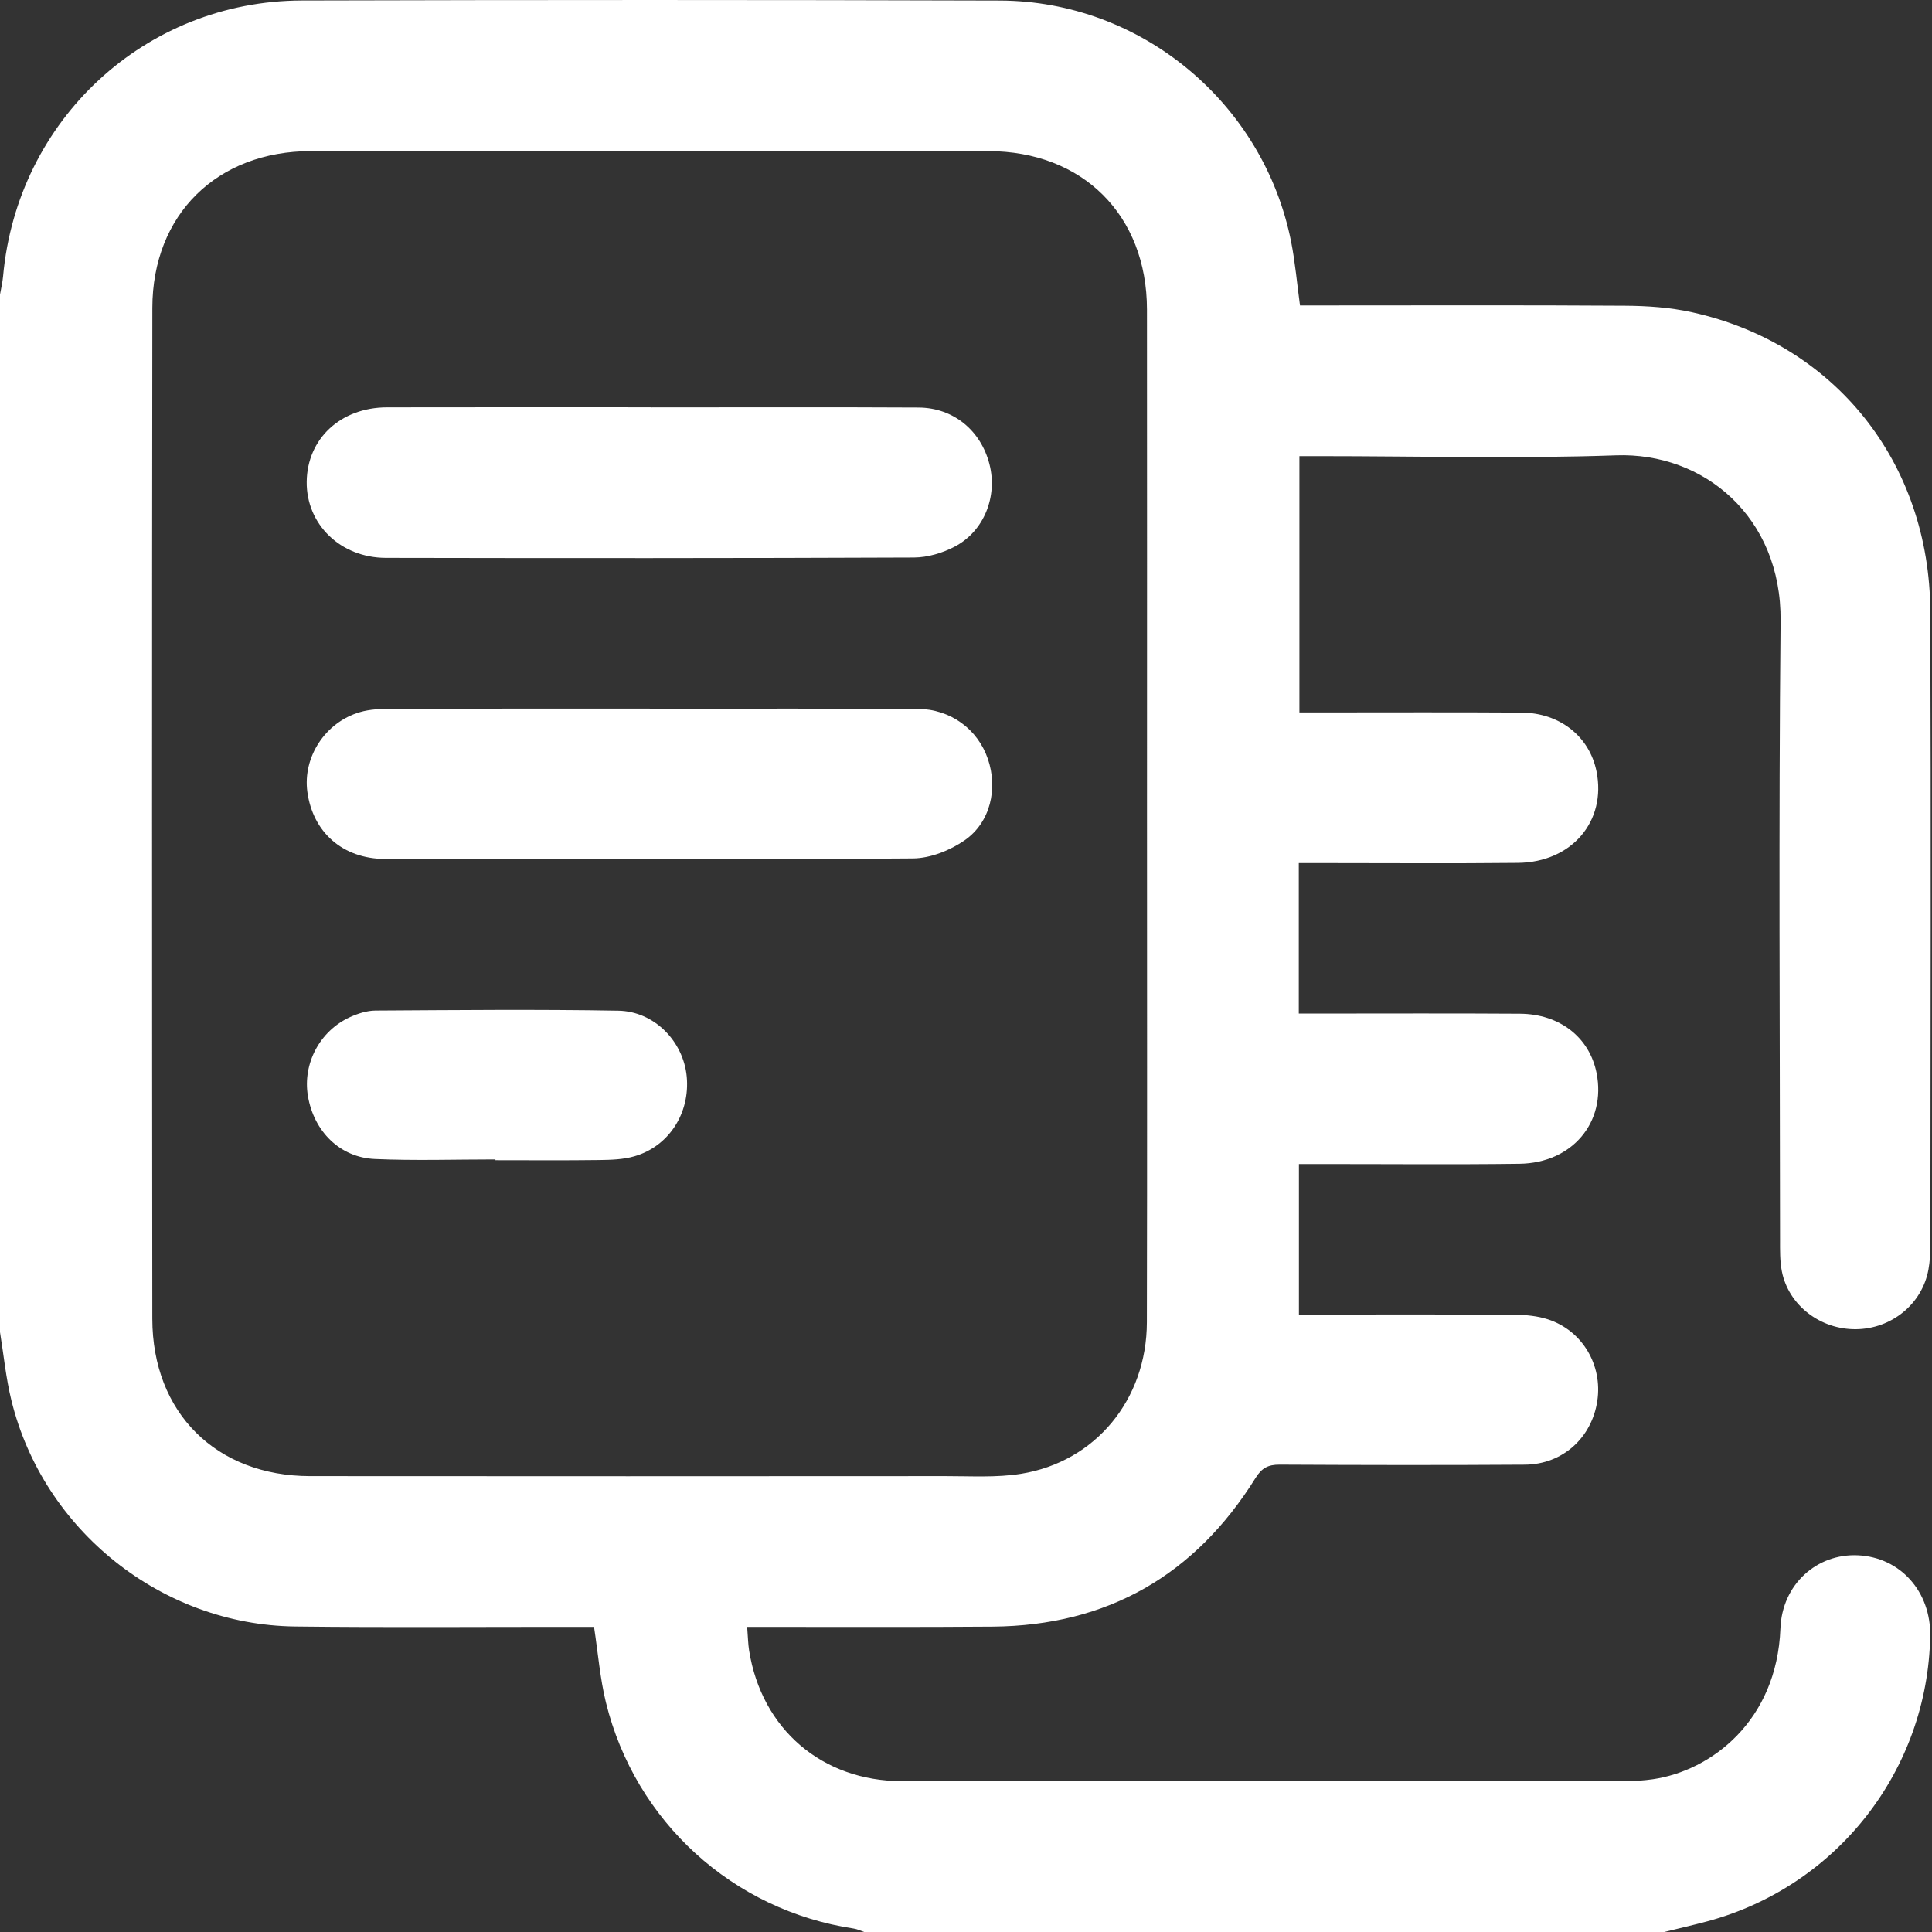 <?xml version="1.0" encoding="UTF-8"?> <svg xmlns="http://www.w3.org/2000/svg" width="60" height="60" viewBox="0 0 60 60" fill="none"><rect x="0" y="0" width="60" height="60" fill="#333333" stroke="none"/><path d="M51.683 60C43.401 60 35.119 60 26.838 60C26.731 59.964 26.626 59.91 26.516 59.894C22.767 59.331 19.73 56.58 18.818 52.873C18.634 52.124 18.574 51.345 18.448 50.524C18.251 50.524 18.04 50.524 17.83 50.524C14.941 50.522 12.053 50.547 9.165 50.512C5.019 50.461 1.345 47.526 0.355 43.495C0.184 42.801 0.115 42.08 0 41.37C0 30.63 0 19.889 0 9.148C0.033 8.958 0.079 8.769 0.096 8.577C0.535 3.718 4.507 0.028 9.377 0.015C16.603 -0.004 23.829 -0.006 31.055 0.017C35.444 0.032 39.239 3.197 40.096 7.503C40.223 8.145 40.279 8.801 40.372 9.486C40.606 9.486 40.819 9.486 41.031 9.486C44.175 9.486 47.319 9.474 50.463 9.495C51.161 9.499 51.875 9.548 52.554 9.699C56.983 10.678 59.929 14.365 59.947 18.992C59.972 25.553 59.954 32.113 59.95 38.673C59.95 38.926 59.934 39.182 59.889 39.43C59.695 40.496 58.745 41.27 57.638 41.28C56.531 41.291 55.547 40.537 55.338 39.486C55.274 39.165 55.281 38.826 55.281 38.495C55.278 32.09 55.235 25.686 55.298 19.282C55.329 16.047 52.909 14.045 50.189 14.141C47.127 14.249 44.057 14.166 40.992 14.166C40.783 14.166 40.574 14.166 40.354 14.166C40.354 16.848 40.354 19.467 40.354 22.125C40.616 22.125 40.828 22.125 41.04 22.125C43.11 22.125 45.18 22.116 47.25 22.13C48.444 22.137 49.363 22.875 49.581 23.956C49.893 25.501 48.817 26.778 47.142 26.797C45.091 26.819 43.04 26.803 40.99 26.803C40.782 26.803 40.573 26.803 40.335 26.803C40.335 28.384 40.335 29.897 40.335 31.477C40.571 31.477 40.782 31.477 40.992 31.477C43.062 31.477 45.132 31.468 47.202 31.482C48.443 31.49 49.364 32.221 49.583 33.324C49.886 34.85 48.83 36.12 47.189 36.142C45.139 36.169 43.088 36.149 41.037 36.15C40.808 36.15 40.579 36.15 40.339 36.15C40.339 37.739 40.339 39.253 40.339 40.824C40.584 40.824 40.794 40.824 41.004 40.824C43.016 40.824 45.027 40.818 47.038 40.831C47.385 40.833 47.747 40.868 48.074 40.974C49.143 41.323 49.772 42.394 49.606 43.505C49.434 44.654 48.526 45.48 47.353 45.487C44.815 45.504 42.275 45.499 39.737 45.486C39.384 45.485 39.187 45.588 38.993 45.898C37.114 48.916 34.399 50.486 30.829 50.516C28.505 50.535 26.181 50.523 23.857 50.525C23.652 50.525 23.448 50.525 23.204 50.525C23.228 50.832 23.231 51.047 23.264 51.257C23.653 53.701 25.529 55.314 28.017 55.316C35.497 55.323 42.976 55.319 50.456 55.316C50.748 55.316 51.042 55.297 51.331 55.256C53.129 54.996 55.183 53.459 55.293 50.571C55.345 49.205 56.422 48.242 57.701 48.301C59.016 48.362 59.971 49.43 59.944 50.811C59.867 54.976 57.055 58.579 53.03 59.667C52.583 59.787 52.132 59.889 51.683 60ZM35.621 25.251C35.621 20.039 35.625 14.827 35.62 9.614C35.617 6.68 33.624 4.694 30.686 4.693C23.677 4.69 16.666 4.689 9.656 4.693C6.745 4.694 4.735 6.658 4.731 9.562C4.718 20.027 4.72 30.491 4.73 40.955C4.733 43.876 6.716 45.839 9.63 45.842C16.21 45.848 22.791 45.846 29.37 45.842C30.151 45.841 30.944 45.892 31.708 45.77C34.022 45.398 35.612 43.465 35.617 41.065C35.629 35.794 35.621 30.523 35.621 25.251Z" fill="white"></path><path d="M20.213 12.652C22.985 12.652 25.756 12.642 28.527 12.657C29.612 12.663 30.463 13.373 30.729 14.418C30.983 15.413 30.567 16.489 29.658 16.971C29.276 17.174 28.809 17.312 28.381 17.314C22.916 17.337 17.451 17.336 11.987 17.325C10.57 17.322 9.513 16.281 9.525 14.965C9.538 13.629 10.575 12.655 12.017 12.651C14.749 12.645 17.481 12.649 20.213 12.649C20.213 12.65 20.213 12.651 20.213 12.652Z" fill="white"></path><path d="M20.177 22.01C22.948 22.01 25.72 22.001 28.491 22.014C29.52 22.019 30.363 22.645 30.679 23.569C30.994 24.488 30.762 25.537 29.961 26.094C29.508 26.409 28.897 26.654 28.355 26.659C22.891 26.699 17.427 26.693 11.963 26.676C10.632 26.672 9.713 25.836 9.545 24.589C9.4 23.516 10.097 22.433 11.175 22.117C11.486 22.025 11.829 22.013 12.157 22.012C14.83 22.004 17.504 22.007 20.177 22.007C20.177 22.009 20.177 22.009 20.177 22.01Z" fill="white"></path><path d="M15.386 36.007C14.138 36.007 12.888 36.049 11.643 35.994C10.551 35.947 9.746 35.132 9.562 34.034C9.396 33.035 9.929 32.016 10.871 31.587C11.114 31.477 11.392 31.387 11.655 31.384C14.17 31.369 16.686 31.344 19.2 31.388C20.327 31.407 21.225 32.347 21.327 33.436C21.432 34.569 20.774 35.602 19.701 35.91C19.352 36.011 18.97 36.021 18.603 36.026C17.53 36.04 16.458 36.031 15.386 36.031C15.386 36.024 15.386 36.015 15.386 36.007Z" fill="white"></path></svg> 